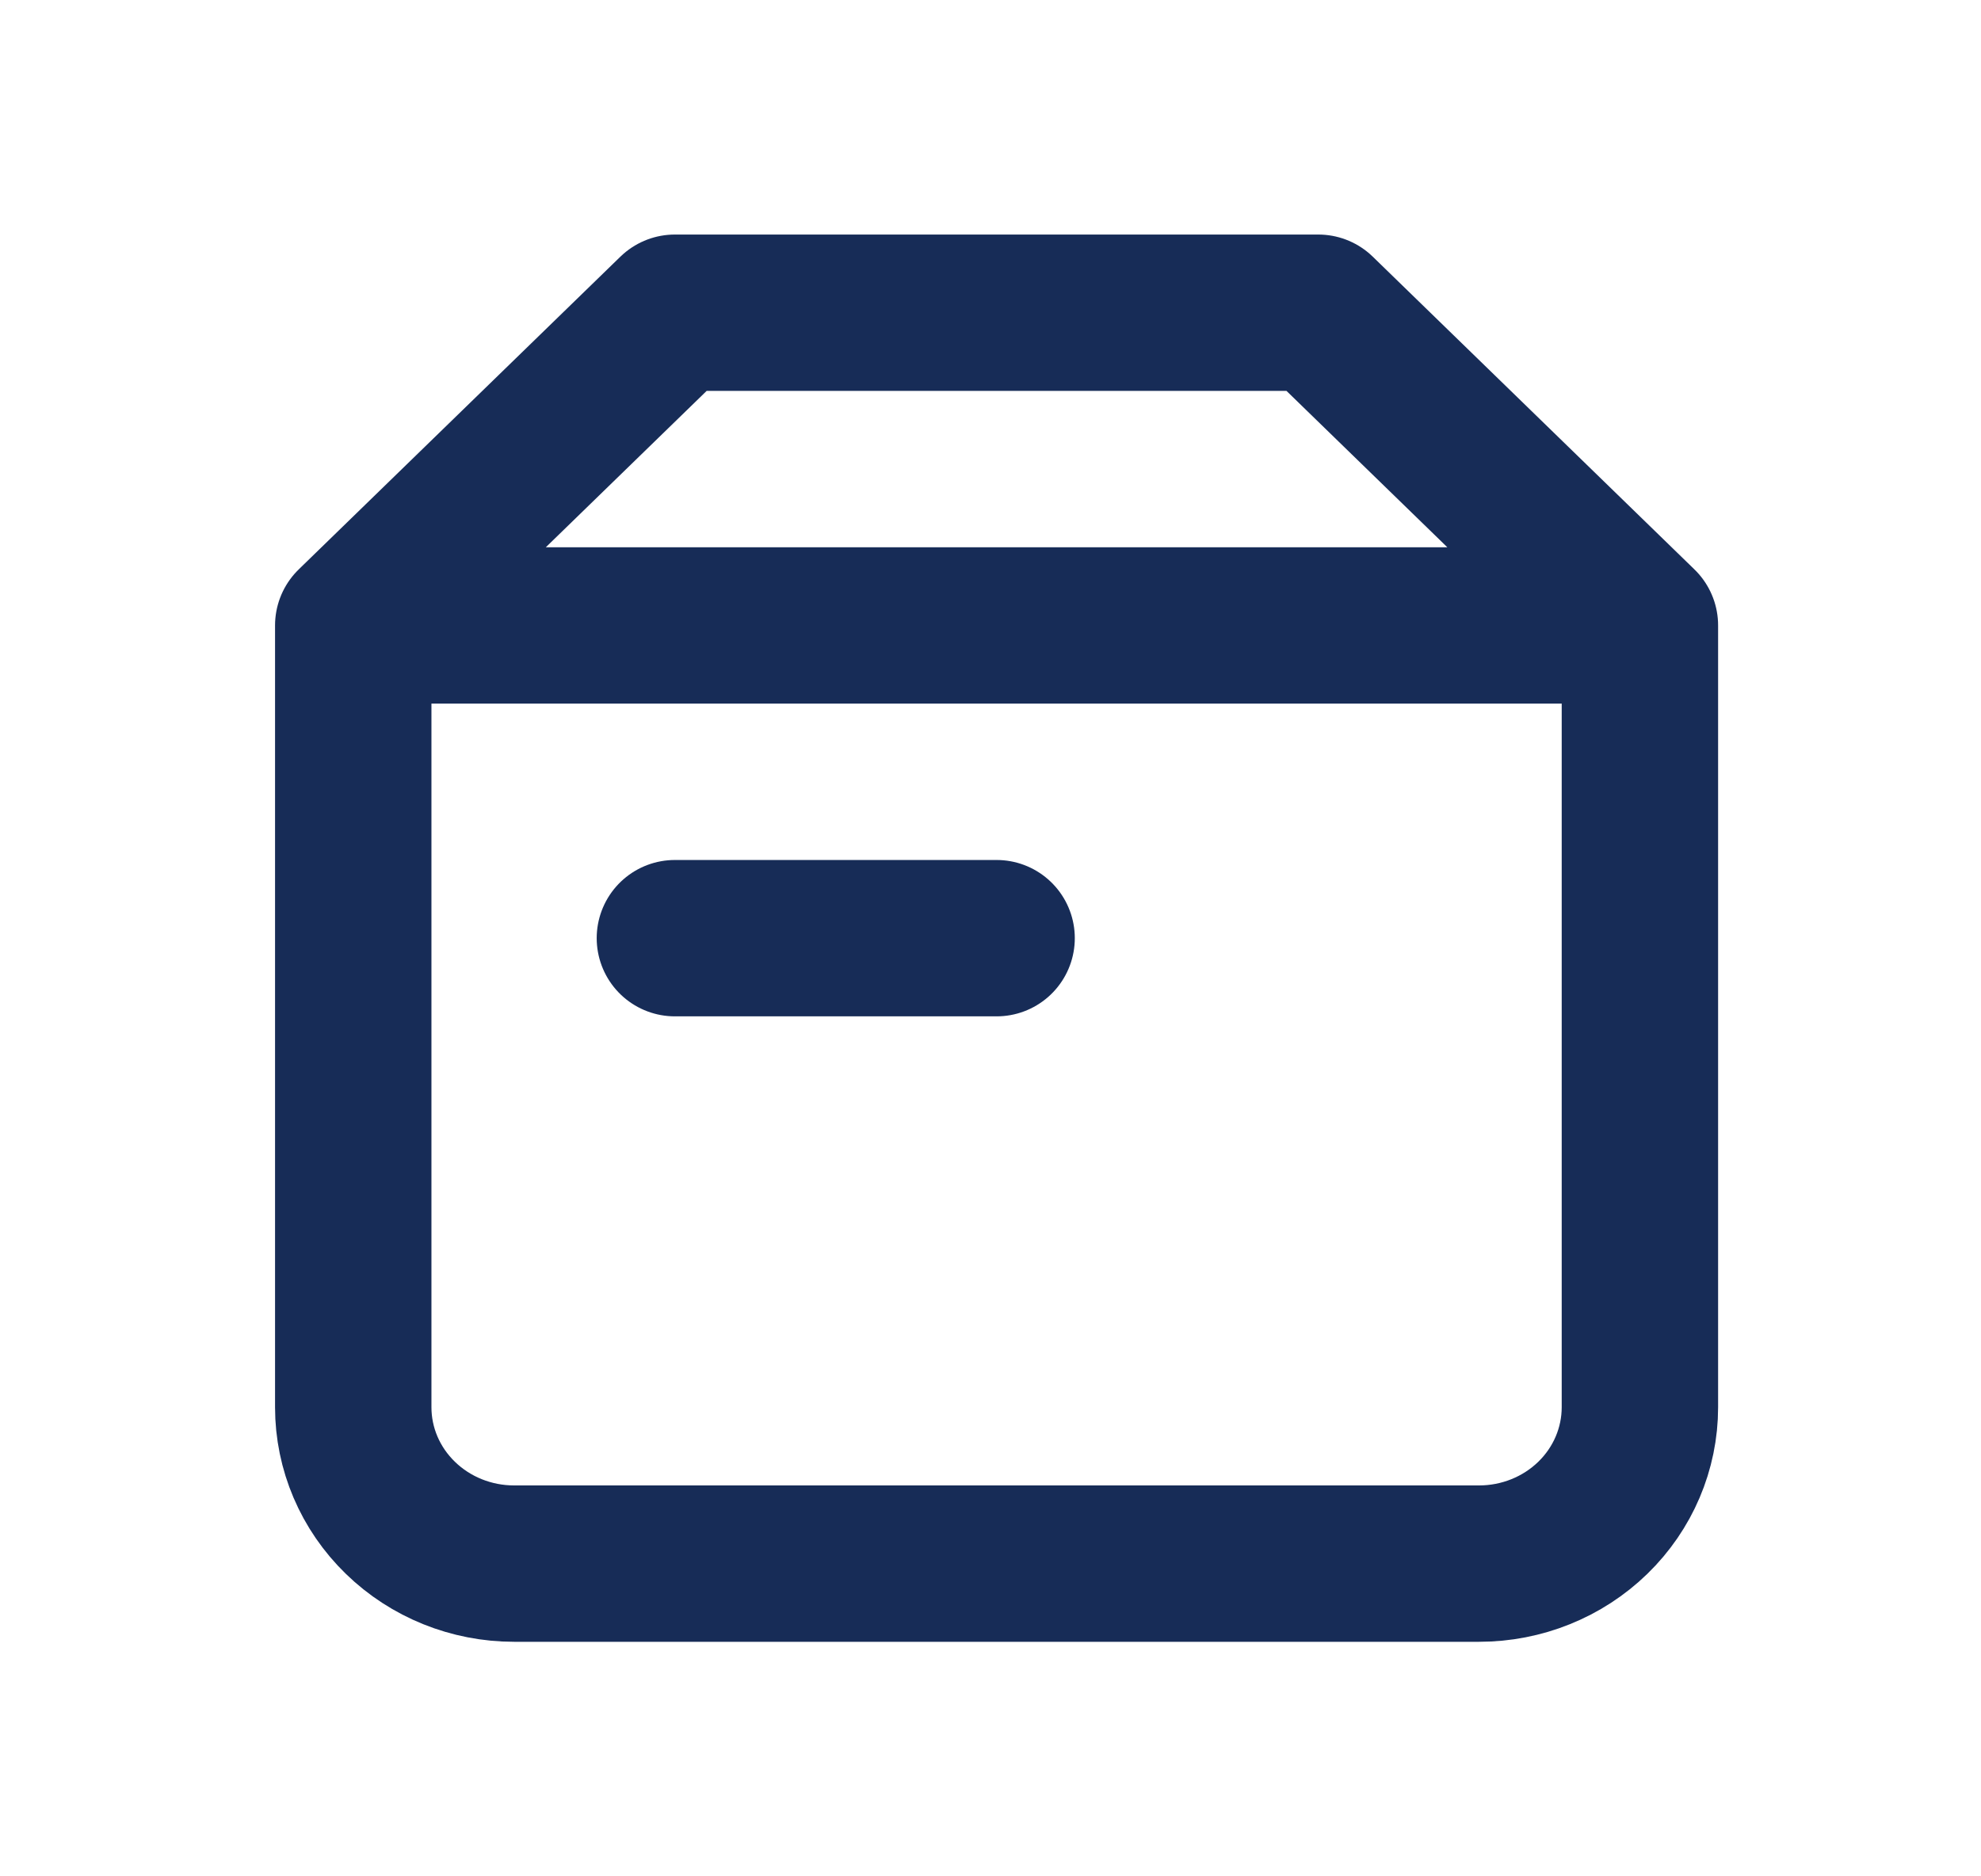 <?xml version="1.0" encoding="UTF-8"?> <svg xmlns="http://www.w3.org/2000/svg" width="38" height="36" viewBox="0 0 38 36" fill="none"> <path d="M6.776 12H31.457M6.776 12V27C6.776 27.796 7.101 28.559 7.68 29.121C8.258 29.684 9.043 30 9.861 30H28.372C29.19 30 29.975 29.684 30.554 29.121C31.132 28.559 31.457 27.796 31.457 27V12M6.776 12L12.946 6H25.287L31.457 12M12.946 18H19.117" stroke="#172C57" stroke-width="3" stroke-linecap="round" stroke-linejoin="round"></path> </svg> 